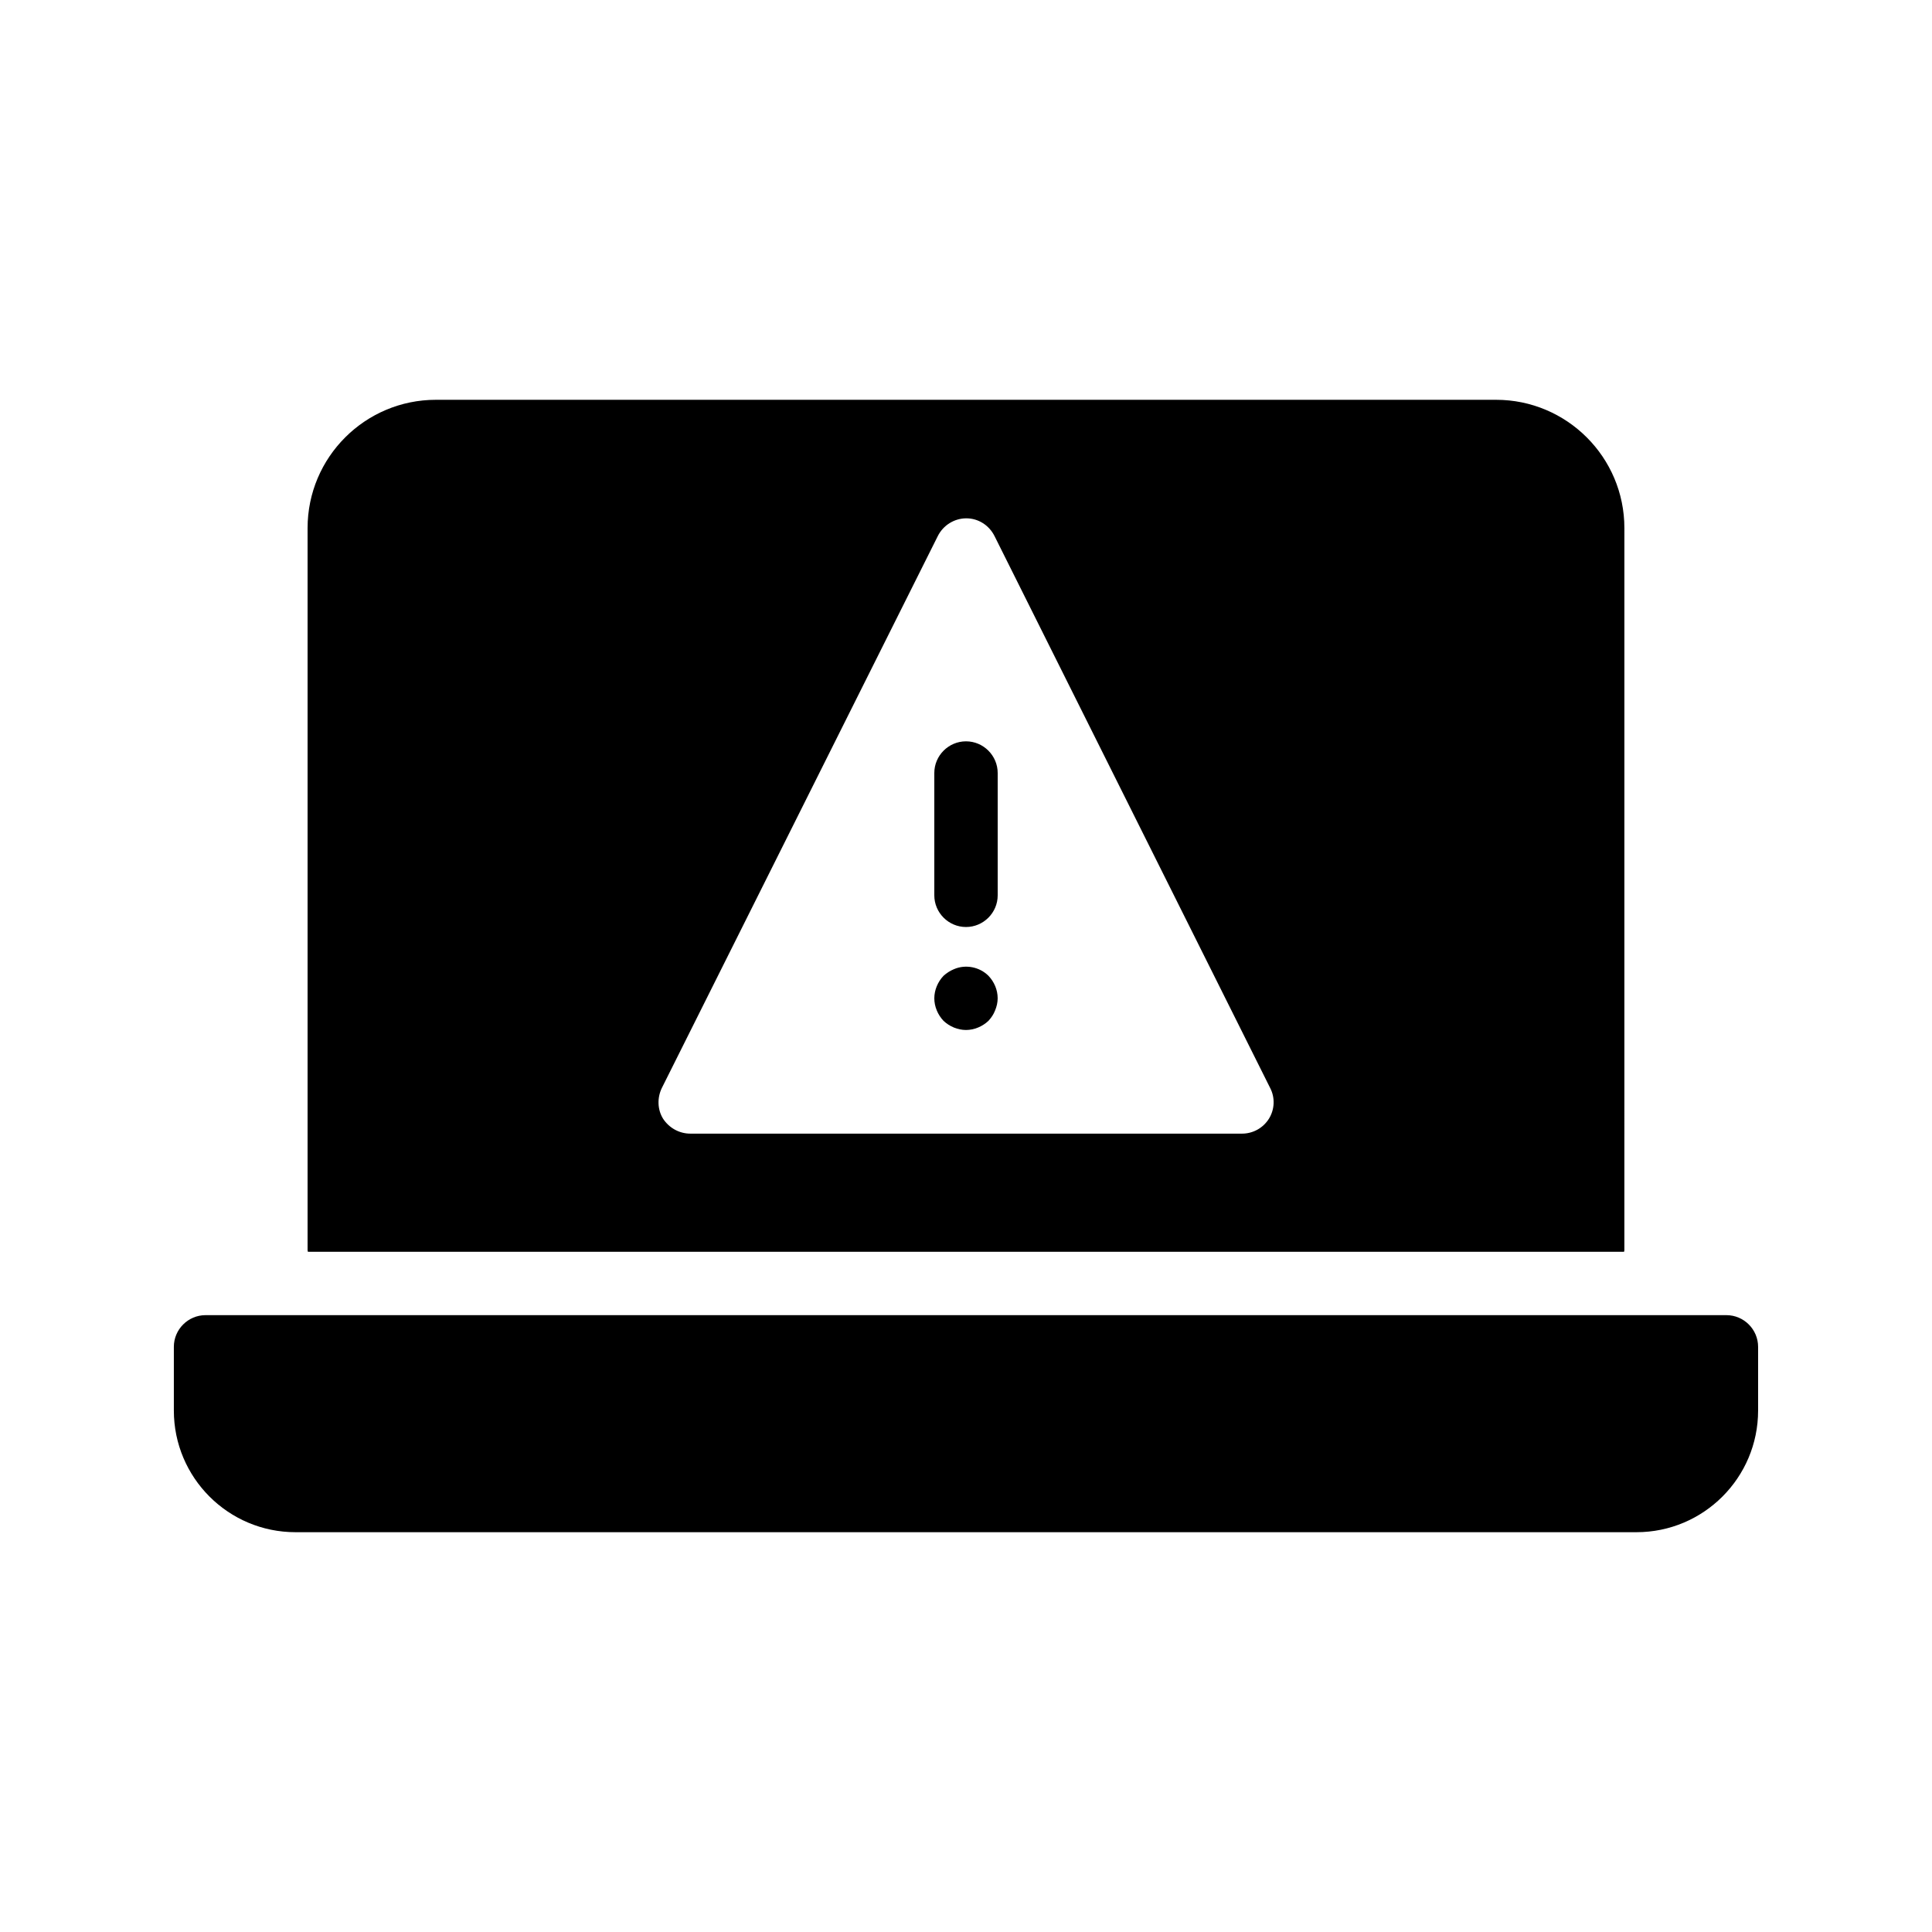 <?xml version="1.0" encoding="UTF-8"?>
<!-- Uploaded to: ICON Repo, www.iconrepo.com, Generator: ICON Repo Mixer Tools -->
<svg fill="#000000" width="800px" height="800px" version="1.1" viewBox="144 144 512 512" xmlns="http://www.w3.org/2000/svg">
 <g>
  <path d="m540.48 249.95h-280.96c-18.727 0-34.008 15.199-34.008 34.008v191.36c0 0.168 0.082 0.25 0.082 0.418h348.8c0-0.168 0.082-0.25 0.082-0.418l0.004-191.36c0-18.809-15.281-34.008-34.008-34.008zm-60.203 190.53c-1.594 2.519-4.281 3.945-7.137 3.945h-146.19c-2.938 0-5.625-1.512-7.223-3.945-1.512-2.434-1.594-5.543-0.336-8.145l73.137-146.27c1.426-2.856 4.367-4.703 7.559-4.703 3.191 0 6.047 1.848 7.473 4.703l73.051 146.27c1.348 2.602 1.18 5.707-0.332 8.145z"/>
  <path d="m396.81 400.84c-1.008 0.418-1.93 1.008-2.769 1.762-1.516 1.594-2.438 3.777-2.438 5.961s0.922 4.367 2.434 5.961c1.594 1.512 3.777 2.434 5.961 2.434s4.367-0.922 5.961-2.434c0.754-0.84 1.344-1.68 1.762-2.769 0.418-1.008 0.672-2.098 0.672-3.191 0-2.266-0.922-4.367-2.434-5.961-2.348-2.352-6.043-3.106-9.148-1.762z"/>
  <path d="m400 340.46c-4.617 0-8.398 3.777-8.398 8.398v32.41c0 4.617 3.777 8.398 8.398 8.398 4.617 0 8.398-3.777 8.398-8.398v-32.41c-0.004-4.621-3.781-8.398-8.398-8.398z"/>
  <path d="m601.52 492.53h-403.05c-4.617 0-8.398 3.777-8.398 8.398v16.879c0 17.801 14.441 32.242 32.242 32.242h355.36c17.801 0 32.242-14.441 32.242-32.242v-16.879c0-4.621-3.777-8.398-8.395-8.398z"/>
 </g>
</svg>